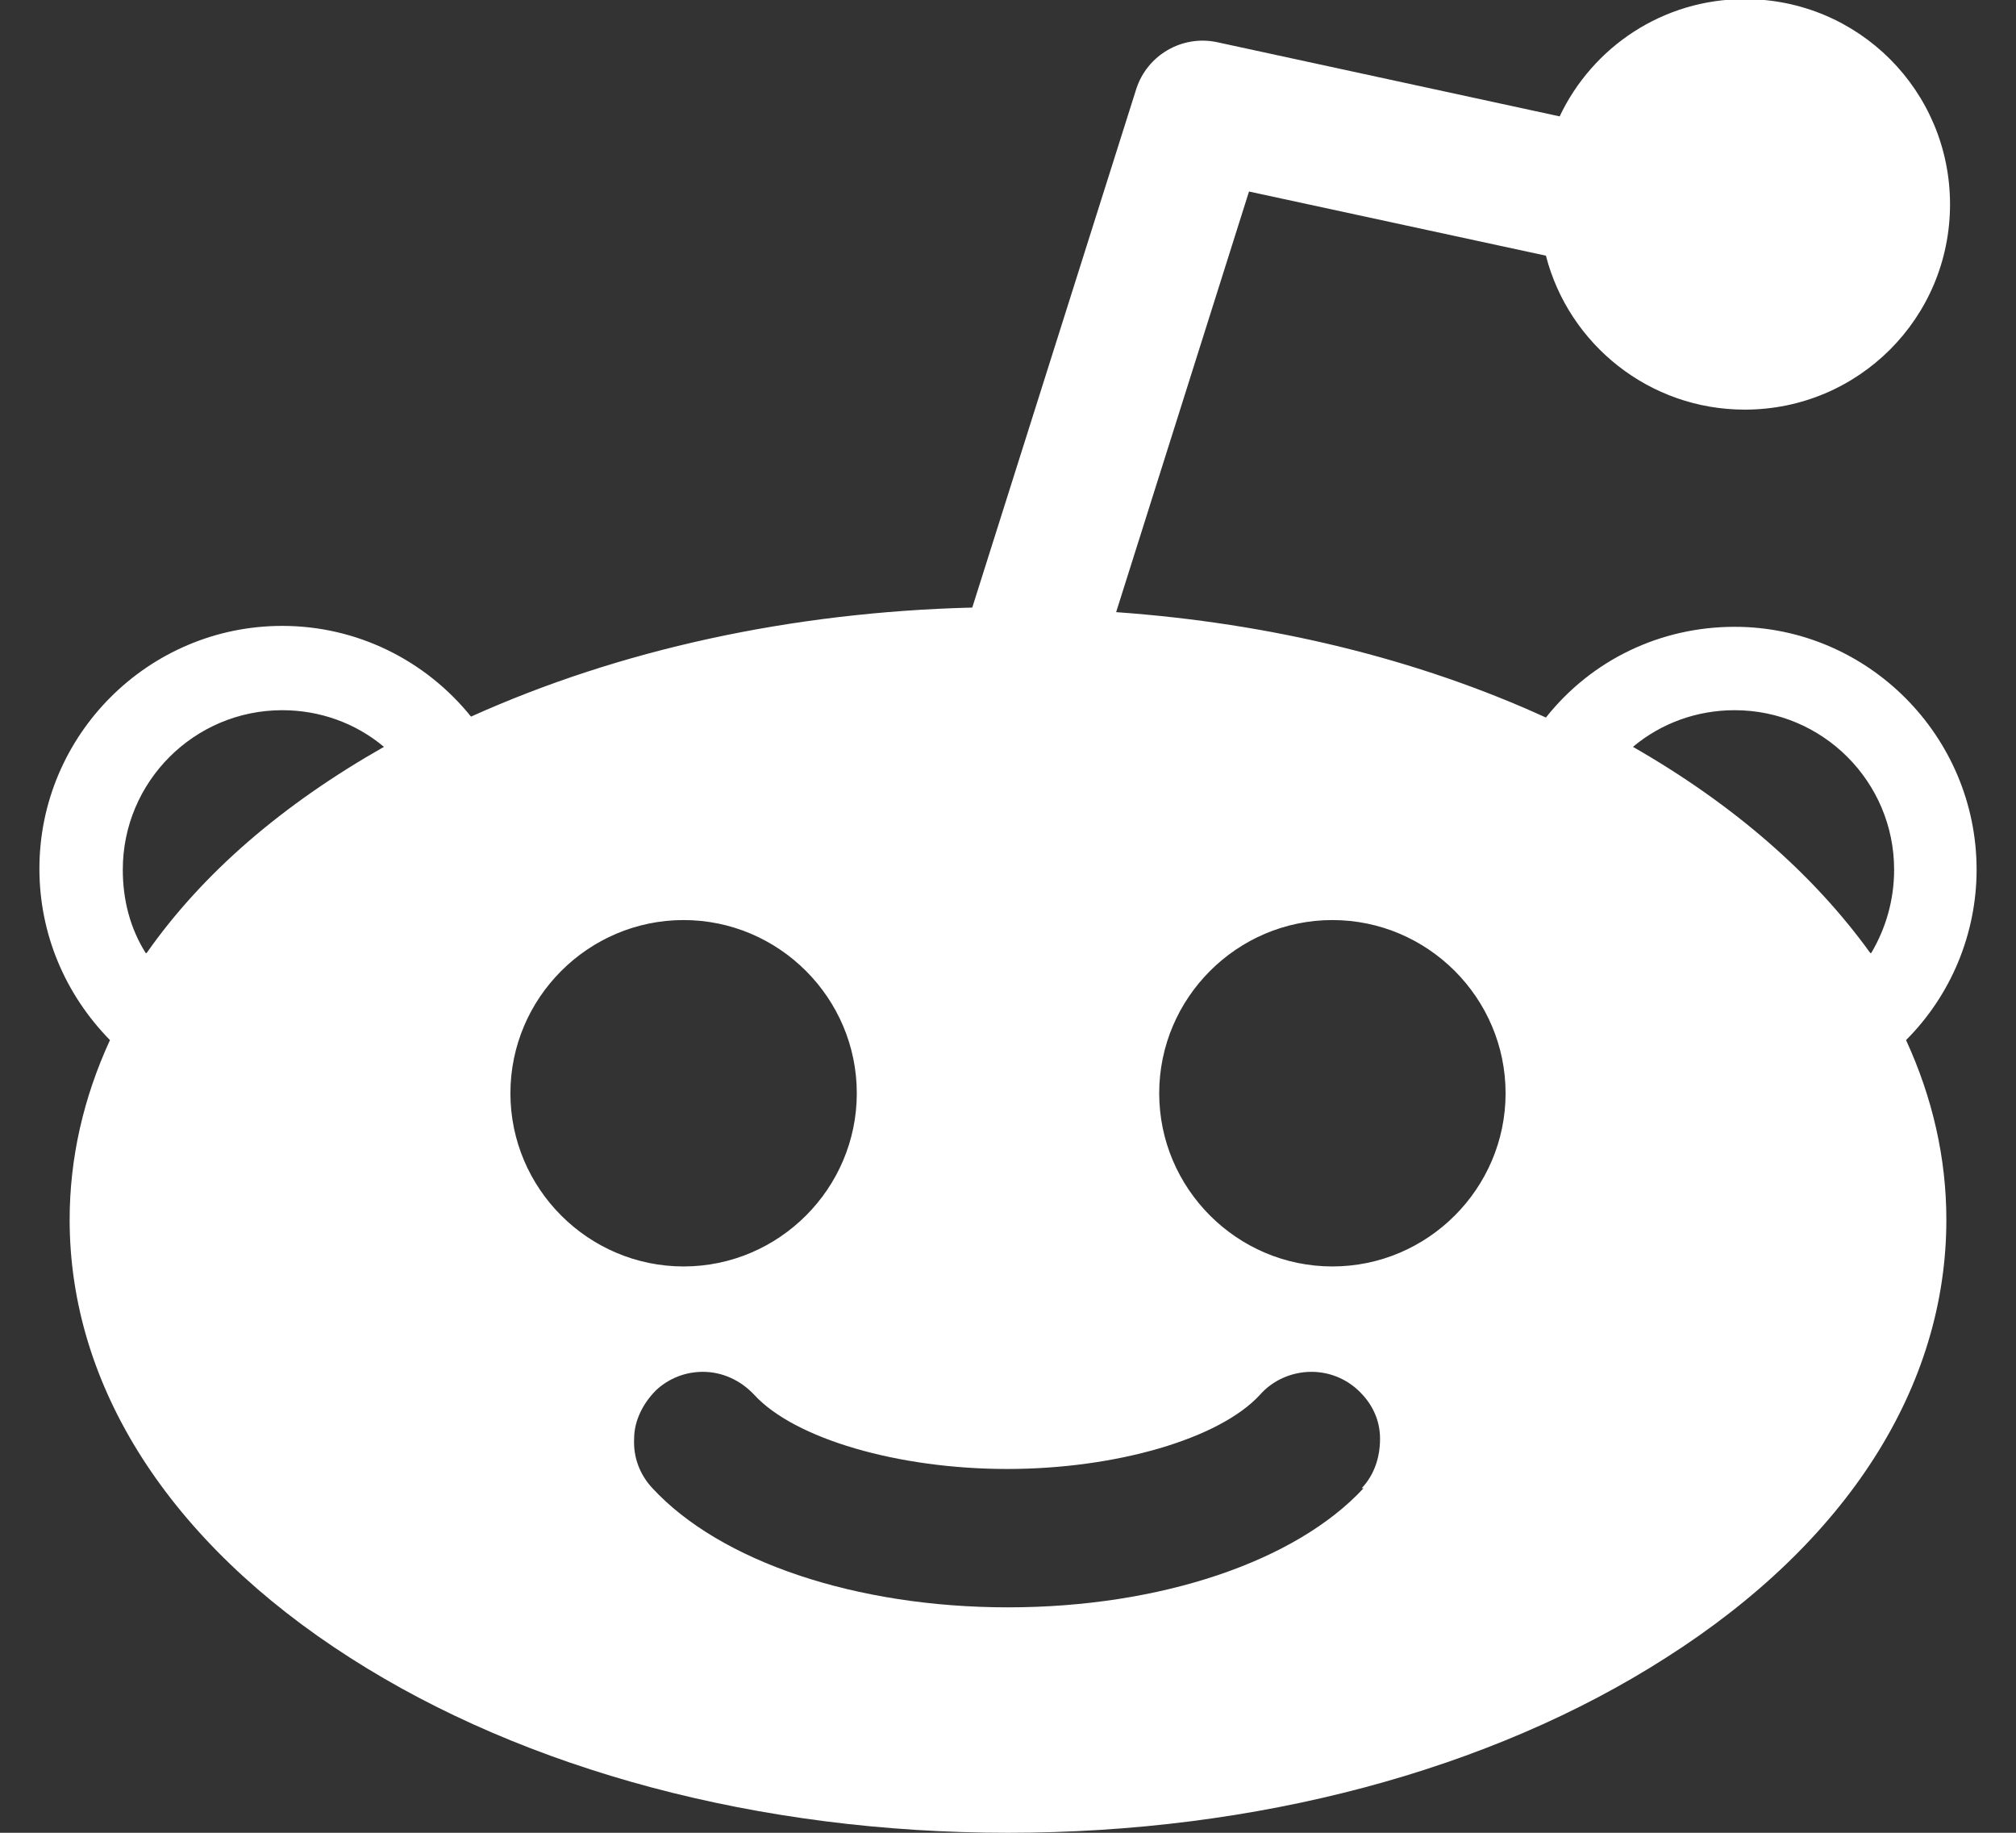 <?xml version="1.0" encoding="UTF-8"?>
<svg id="_圖層_1" data-name="圖層_1" xmlns="http://www.w3.org/2000/svg" viewBox="0 0 22 20">
  <rect x="0" y="0" width="22" height="20" fill="#333333" stroke="none"/>
  <defs>
    <style>
      .cls-1 {
        fill: #fff;
      }
    </style>
  </defs>
  <path class="cls-1" d="M21.57,9.49c0-1.46-1.19-2.65-2.64-2.65-.81,0-1.56.36-2.06.99-1.4-.64-3-1.03-4.69-1.15l1.45-4.59,3.24.7c.25.97,1.13,1.68,2.17,1.68,1.24,0,2.24-1,2.24-2.24s-1-2.24-2.24-2.24c-.89,0-1.66.52-2.02,1.28l-3.74-.81c-.38-.08-.76.14-.88.51l-1.79,5.66c-1.98.05-3.85.46-5.47,1.19-.5-.62-1.25-.99-2.06-.99-1.46,0-2.65,1.19-2.65,2.65,0,.71.28,1.37.77,1.87-.29.63-.44,1.29-.44,1.96,0,1.82,1.09,3.52,3.06,4.78,1.92,1.23,4.47,1.91,7.18,1.91s5.26-.68,7.18-1.91c1.98-1.26,3.06-2.96,3.06-4.78,0-.67-.15-1.33-.44-1.96.49-.49.77-1.16.77-1.86ZM1.59,10.4c-.17-.27-.25-.58-.25-.91,0-.96.78-1.74,1.74-1.74.41,0,.8.14,1.11.4-1.11.63-1.98,1.38-2.59,2.25ZM5.57,11.93c0-1.04.85-1.89,1.89-1.89s1.89.85,1.89,1.89-.85,1.89-1.89,1.89-1.89-.85-1.89-1.89ZM14.88,16.24c-.74.8-2.22,1.3-3.88,1.3s-3.14-.5-3.88-1.3c-.14-.15-.21-.34-.2-.54,0-.2.1-.39.24-.53.14-.13.32-.2.51-.2.21,0,.41.09.56.25.44.48,1.57.81,2.76.81s2.32-.33,2.76-.81c.14-.16.35-.25.56-.25.19,0,.37.07.51.2.15.14.24.32.24.53,0,.2-.06.39-.2.54ZM14.54,13.82c-1.04,0-1.89-.85-1.89-1.89s.85-1.89,1.89-1.89,1.89.85,1.89,1.89-.85,1.89-1.89,1.89ZM20.41,10.4c-.62-.86-1.49-1.62-2.59-2.25.31-.26.7-.4,1.11-.4.96,0,1.74.78,1.74,1.74,0,.33-.09.64-.25.91Z"/>
</svg>
